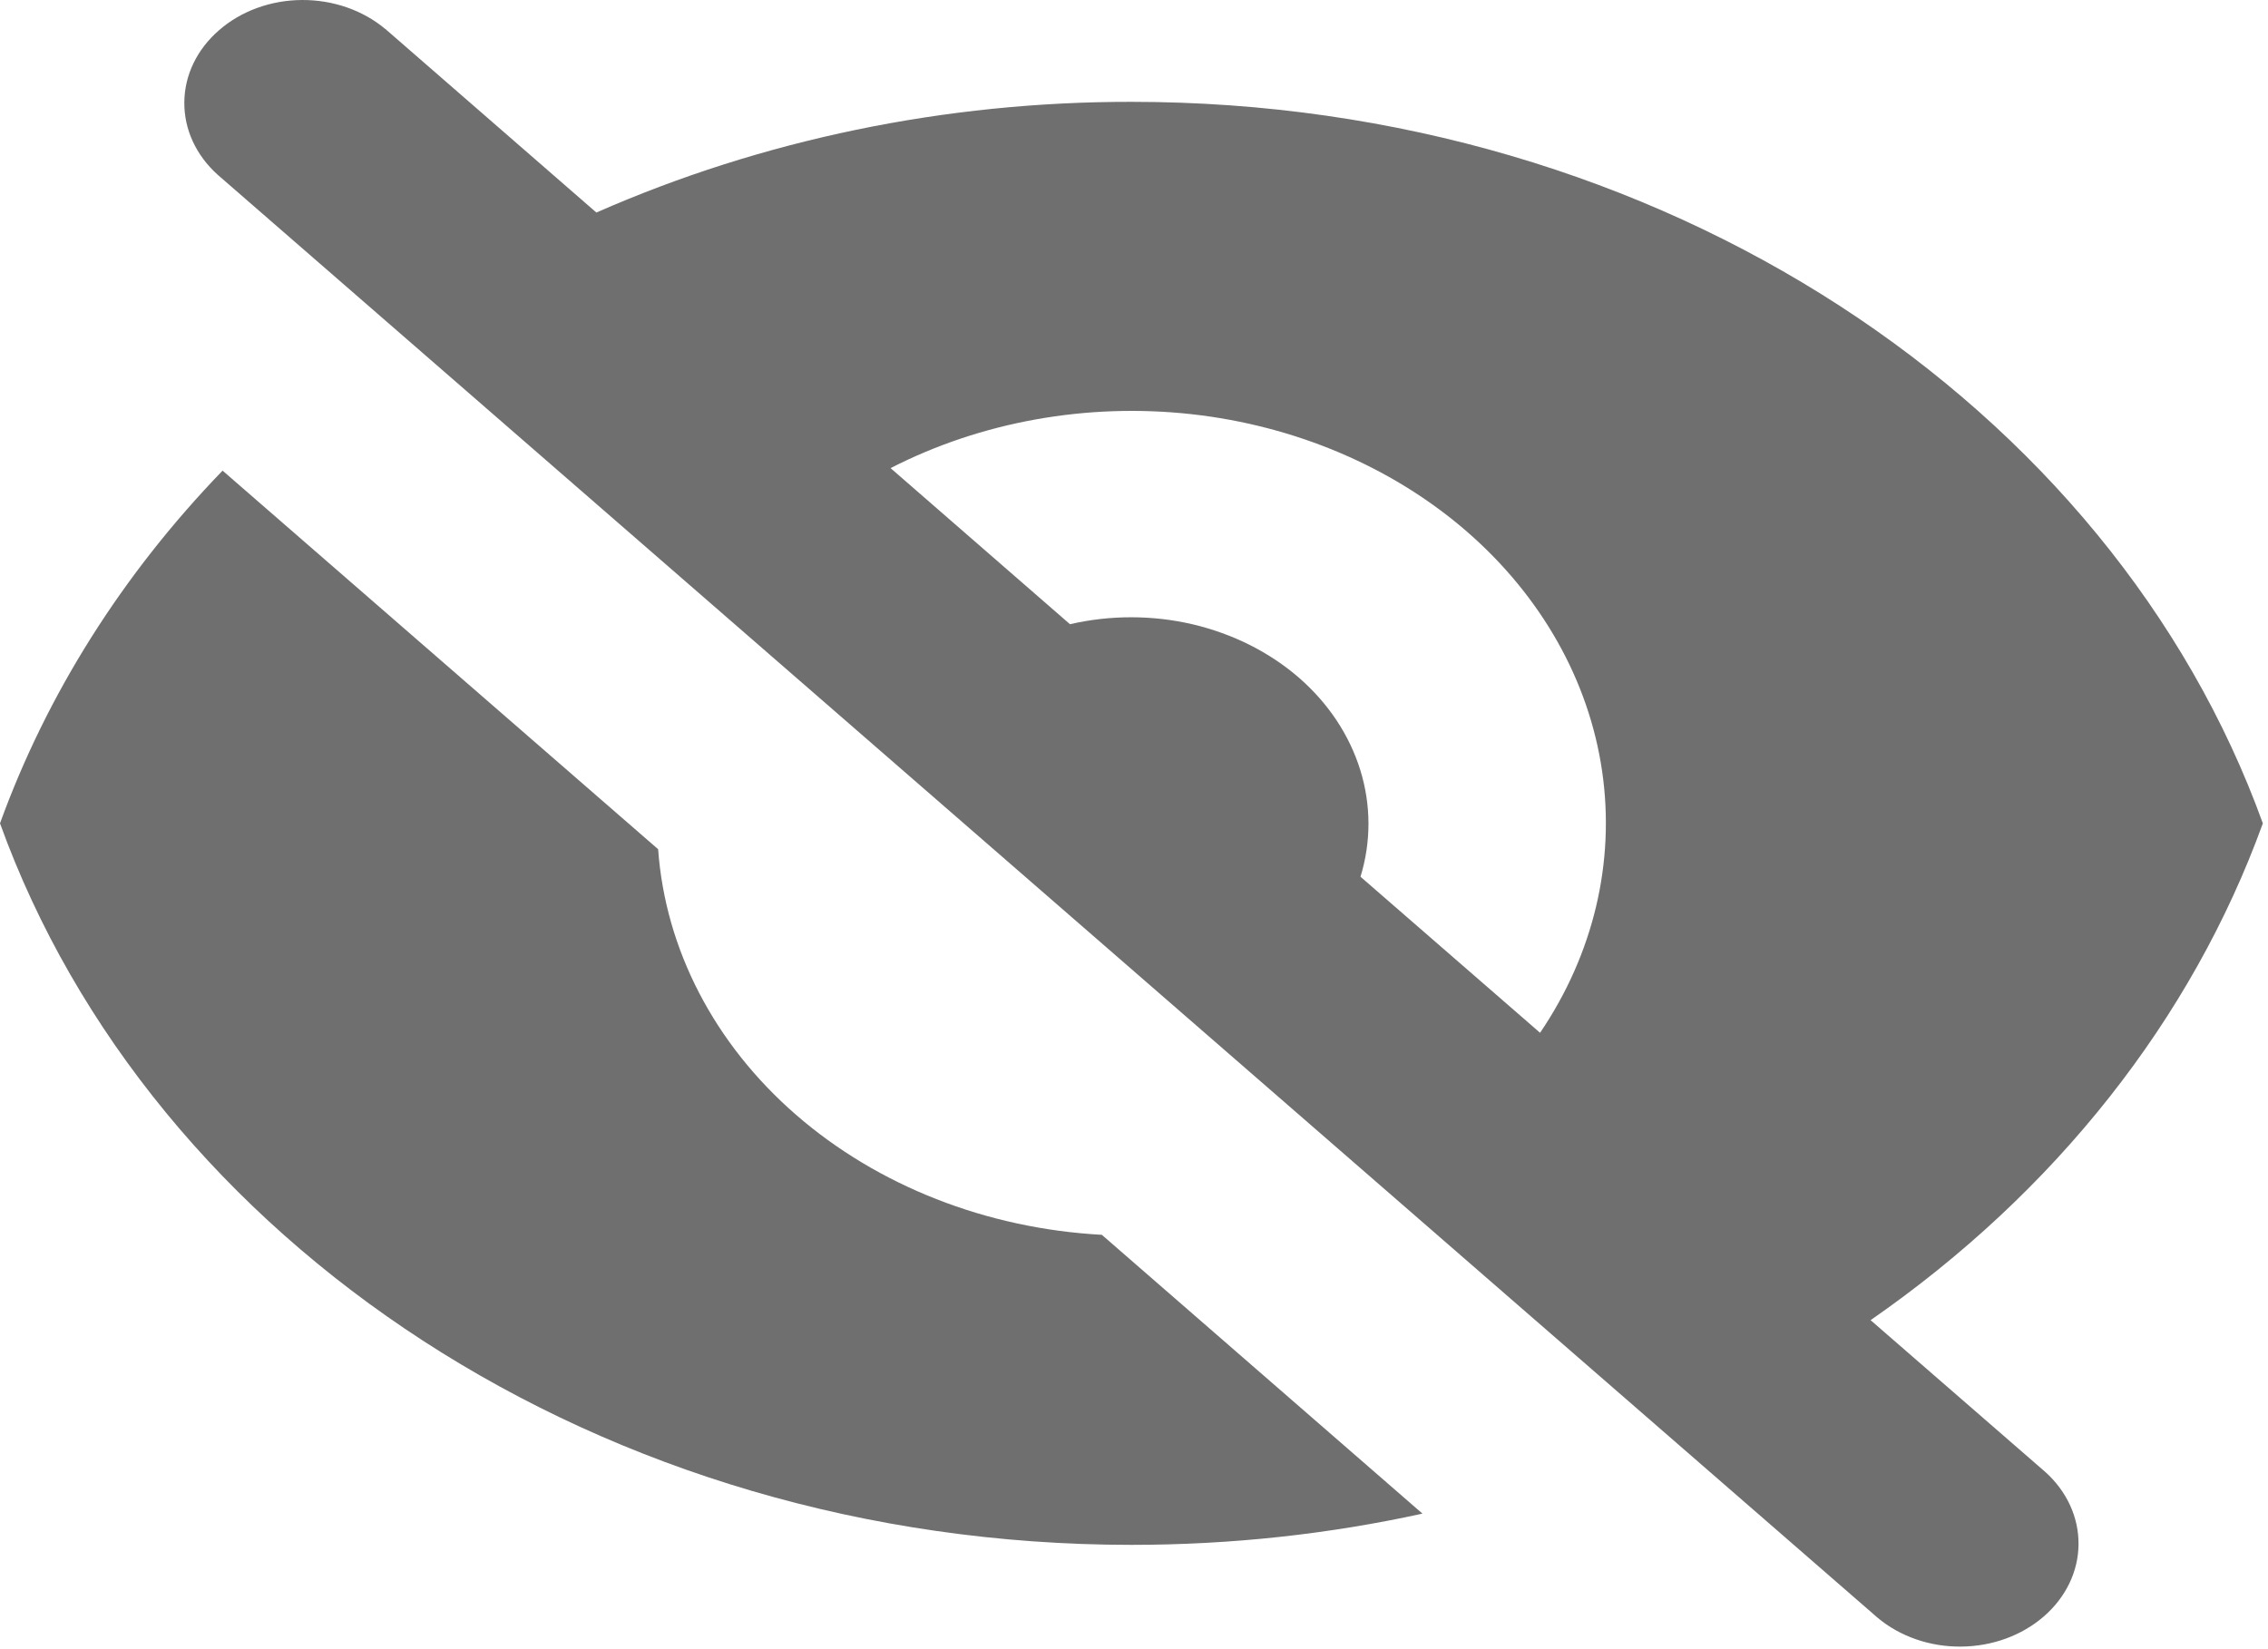 <svg width="22" height="16" viewBox="0 0 22 16" fill="none" xmlns="http://www.w3.org/2000/svg">
<path d="M13.798 14.685L10.688 11.98C9.569 11.919 8.515 11.505 7.722 10.816C6.93 10.128 6.454 9.211 6.384 8.239L2.159 4.566C1.187 5.572 0.454 6.735 0 7.988C1.465 12.045 5.826 14.988 10.975 14.988C11.949 14.988 12.895 14.883 13.798 14.685Z" fill="#6F6F6F"/>
<path fill-rule="evenodd" clip-rule="evenodd" d="M3.737 0.281C3.52 0.099 3.229 -0.002 2.928 3.78026e-05C2.626 0.002 2.338 0.107 2.125 0.293C1.911 0.478 1.79 0.729 1.788 0.991C1.785 1.254 1.901 1.506 2.111 1.695L18.213 15.695C18.43 15.877 18.721 15.978 19.022 15.975C19.324 15.973 19.612 15.868 19.826 15.682C20.039 15.497 20.16 15.246 20.162 14.984C20.165 14.722 20.049 14.469 19.84 14.281L18.145 12.808C19.937 11.566 21.262 9.888 21.95 7.988C20.485 3.931 16.126 0.988 10.975 0.988C9.172 0.986 7.394 1.354 5.785 2.062L3.738 0.281H3.737ZM8.638 4.541L10.379 6.056C10.769 5.966 11.18 5.966 11.569 6.057C11.959 6.149 12.314 6.327 12.6 6.575C12.885 6.823 13.09 7.132 13.195 7.471C13.3 7.81 13.301 8.167 13.197 8.506L14.939 10.02C15.457 9.256 15.669 8.364 15.541 7.483C15.413 6.603 14.951 5.785 14.23 5.158C13.508 4.531 12.567 4.13 11.555 4.018C10.543 3.907 9.517 4.091 8.638 4.542V4.541Z" fill="#6F6F6F"/>
</svg>

